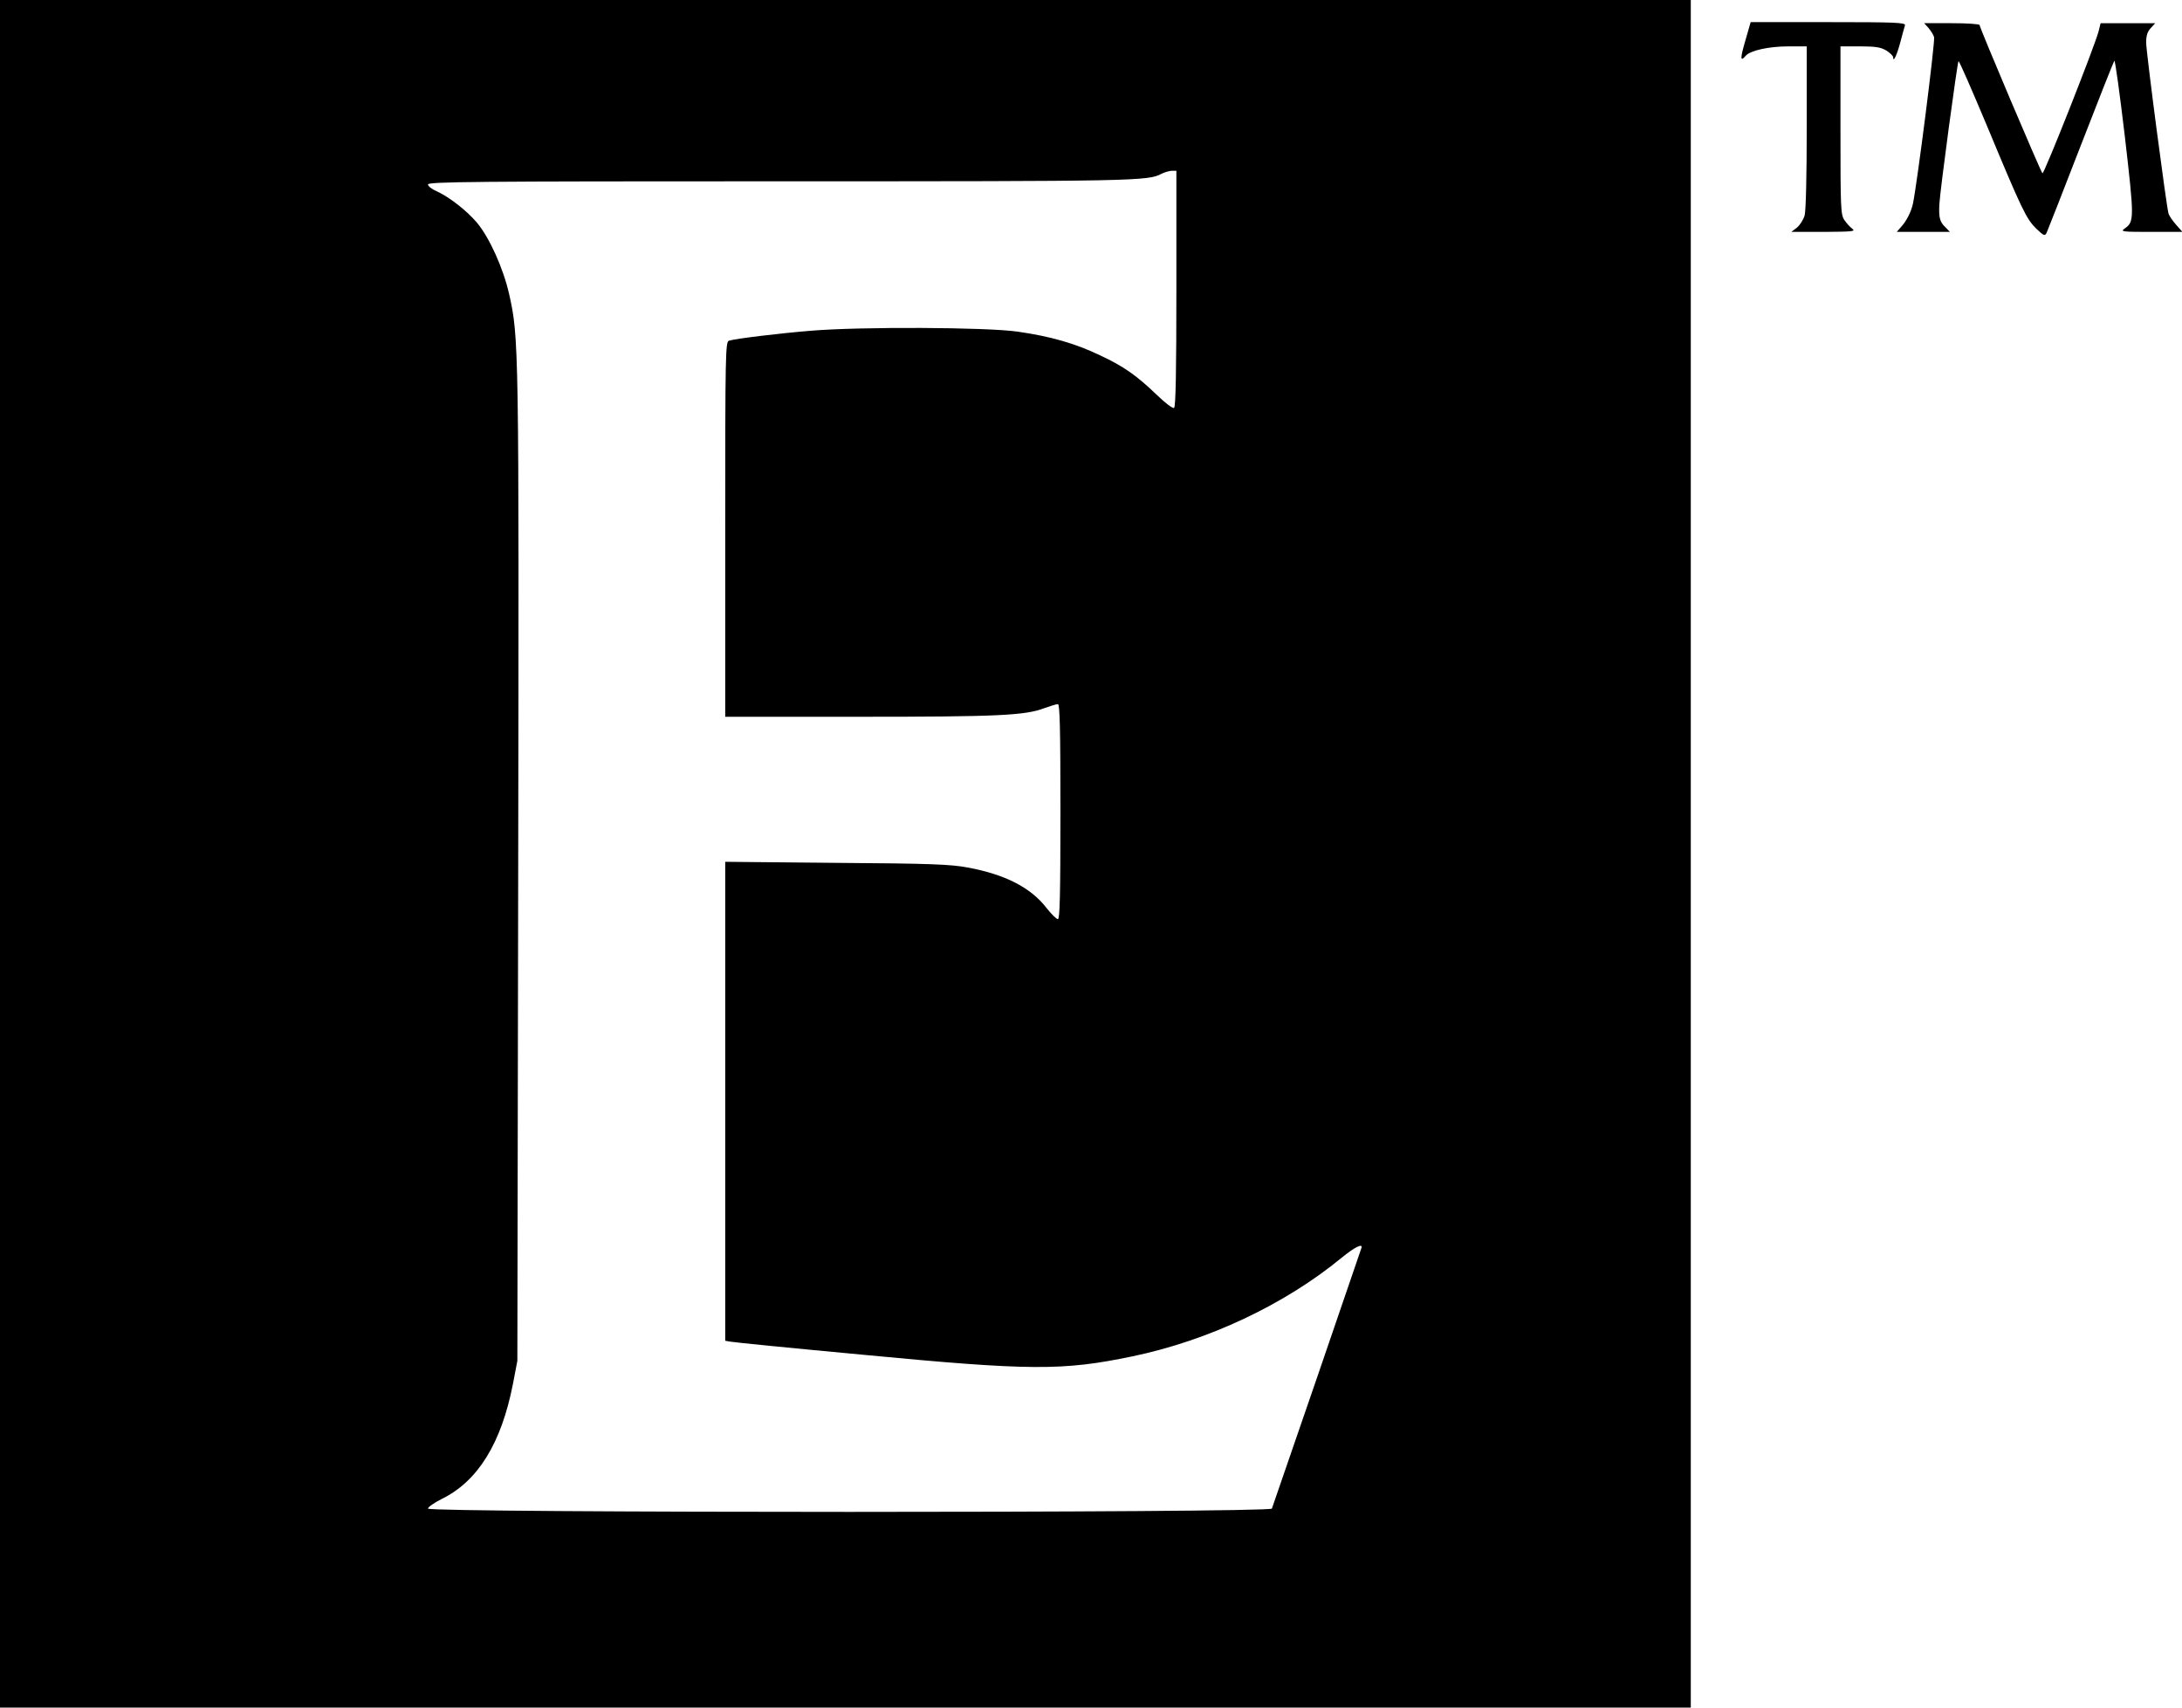 <?xml version="1.0" standalone="no"?>
<!DOCTYPE svg PUBLIC "-//W3C//DTD SVG 20010904//EN"
 "http://www.w3.org/TR/2001/REC-SVG-20010904/DTD/svg10.dtd">
<svg version="1.0" xmlns="http://www.w3.org/2000/svg"
 width="1035pt" height="810pt" viewBox="0 0 1035 810"
 preserveAspectRatio="xMidYMid meet">
<g transform="translate(0,810) scale(0.1,-0.1)"
fill="#000000" stroke="none">
<path d="M0 4050 l0 -4050 4010 0 4010 0 0 4050 0 4050 -4010 0 -4010 0 0
-4050z m5580 2681 c0 -387 -3 -562 -11 -566 -6 -4 -43 24 -82 62 -96 92 -155
134 -268 187 -118 57 -238 91 -393 113 -148 21 -743 24 -981 4 -148 -12 -354
-37 -387 -47 -17 -5 -18 -56 -18 -895 l0 -889 635 0 c660 0 788 6 879 41 28
10 57 19 64 19 9 0 12 -109 12 -510 0 -401 -3 -510 -12 -510 -7 0 -31 24 -54
53 -75 97 -196 159 -374 192 -81 15 -174 19 -622 22 l-528 5 0 -1136 0 -1136
23 -4 c12 -3 294 -31 627 -62 797 -76 950 -77 1281 -8 360 75 722 245 993 468
65 53 104 71 93 44 -2 -7 -97 -284 -211 -616 -114 -332 -210 -610 -213 -618
-8 -21 -4003 -21 -4003 0 0 7 30 28 66 46 171 84 282 264 337 545 l21 110 4
2345 c4 2487 3 2509 -43 2715 -28 123 -93 267 -152 338 -48 57 -131 122 -190
149 -24 10 -43 25 -43 33 0 13 216 15 1668 15 1684 0 1749 1 1812 36 14 7 35
13 48 14 l22 0 0 -559z"/>
<path d="M8279 7908 c-25 -85 -25 -104 1 -73 21 25 109 45 202 45 l88 0 0
-382 c0 -232 -4 -398 -10 -420 -6 -20 -22 -46 -37 -58 l-26 -20 154 0 c137 1
152 2 135 15 -11 8 -28 27 -38 42 -17 26 -18 58 -18 426 l0 397 93 0 c74 0 98
-4 125 -20 17 -11 32 -25 32 -32 0 -27 18 11 34 72 10 36 19 72 22 80 3 13
-42 15 -364 15 l-368 0 -25 -87z"/>
<path d="M9147 7968 c11 -13 24 -33 27 -44 6 -18 -80 -693 -100 -789 -8 -39
-31 -84 -57 -112 l-20 -23 126 0 126 0 -24 25 c-24 23 -29 45 -26 105 3 64 86
680 91 680 4 0 64 -138 135 -307 166 -399 186 -440 233 -487 37 -35 41 -37 50
-20 5 11 78 197 162 414 84 217 156 398 159 402 4 4 26 -158 50 -360 45 -390
45 -404 -1 -436 -21 -15 -13 -16 126 -16 l148 0 -30 34 c-17 19 -33 43 -36 53
-10 34 -106 766 -106 811 0 33 6 52 22 69 l21 23 -129 0 -130 0 -10 -40 c-21
-77 -259 -679 -266 -672 -9 9 -298 690 -298 703 0 5 -59 9 -132 9 l-131 0 20
-22z"/>
</g>
</svg>

